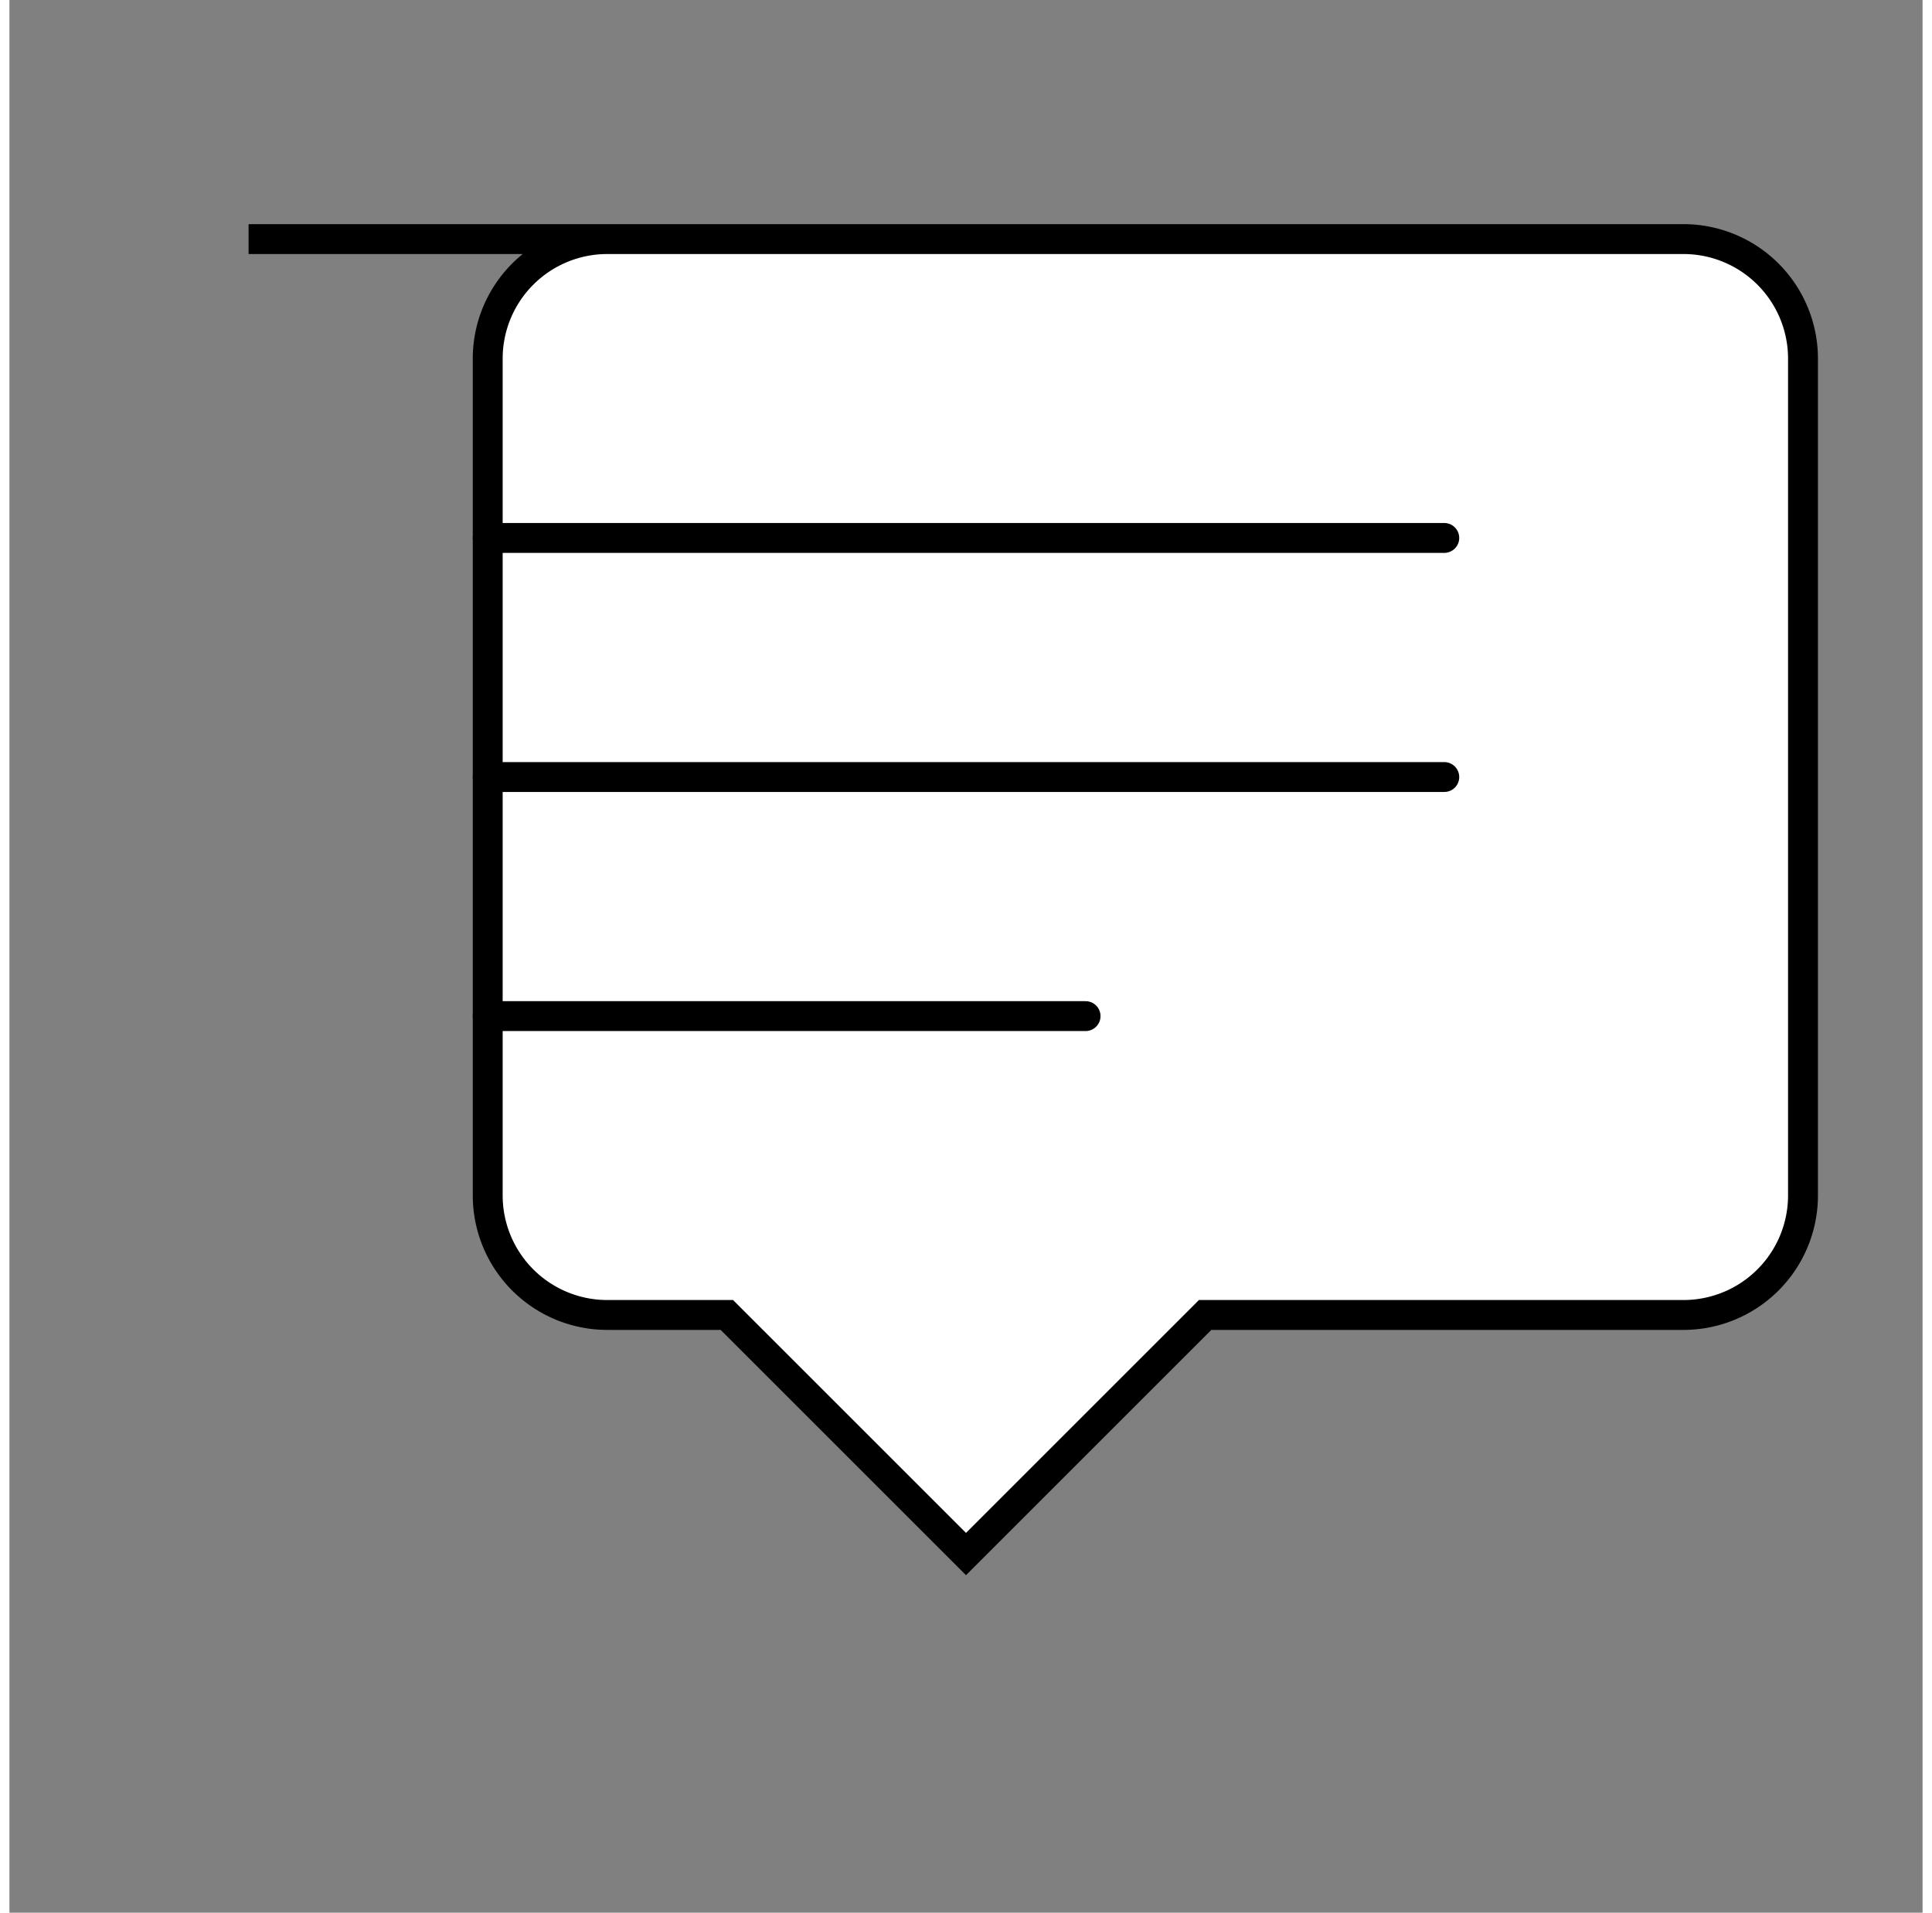 <svg width="512" height="507" viewBox="0 0 128 128" xmlns="http://www.w3.org/2000/svg">
  <rect x="0" y="0" width="128" height="128" fill="#808080" stroke="none"/>
  <!-- Konuşma Balonu -->
  <path d="M16,16 h96 a8,8 0 0 1 8,8 v56 a8,8 0 0 1 -8,8 h-32 l-16,16 -16,-16 h-8 a8,8 0 0 1 -8,-8 v-56 a8,8 0 0 1 8,-8 z" 
        fill="#FFFFFF" stroke="#000000" stroke-width="2"/>
  
  <!-- Mesaj Çizgileri -->
  <line x1="32" y1="36" x2="96" y2="36" stroke="#000000" stroke-width="2" stroke-linecap="round"/>
  <line x1="32" y1="52" x2="96" y2="52" stroke="#000000" stroke-width="2" stroke-linecap="round"/>
  <line x1="32" y1="68" x2="72" y2="68" stroke="#000000" stroke-width="2" stroke-linecap="round"/>
</svg>
